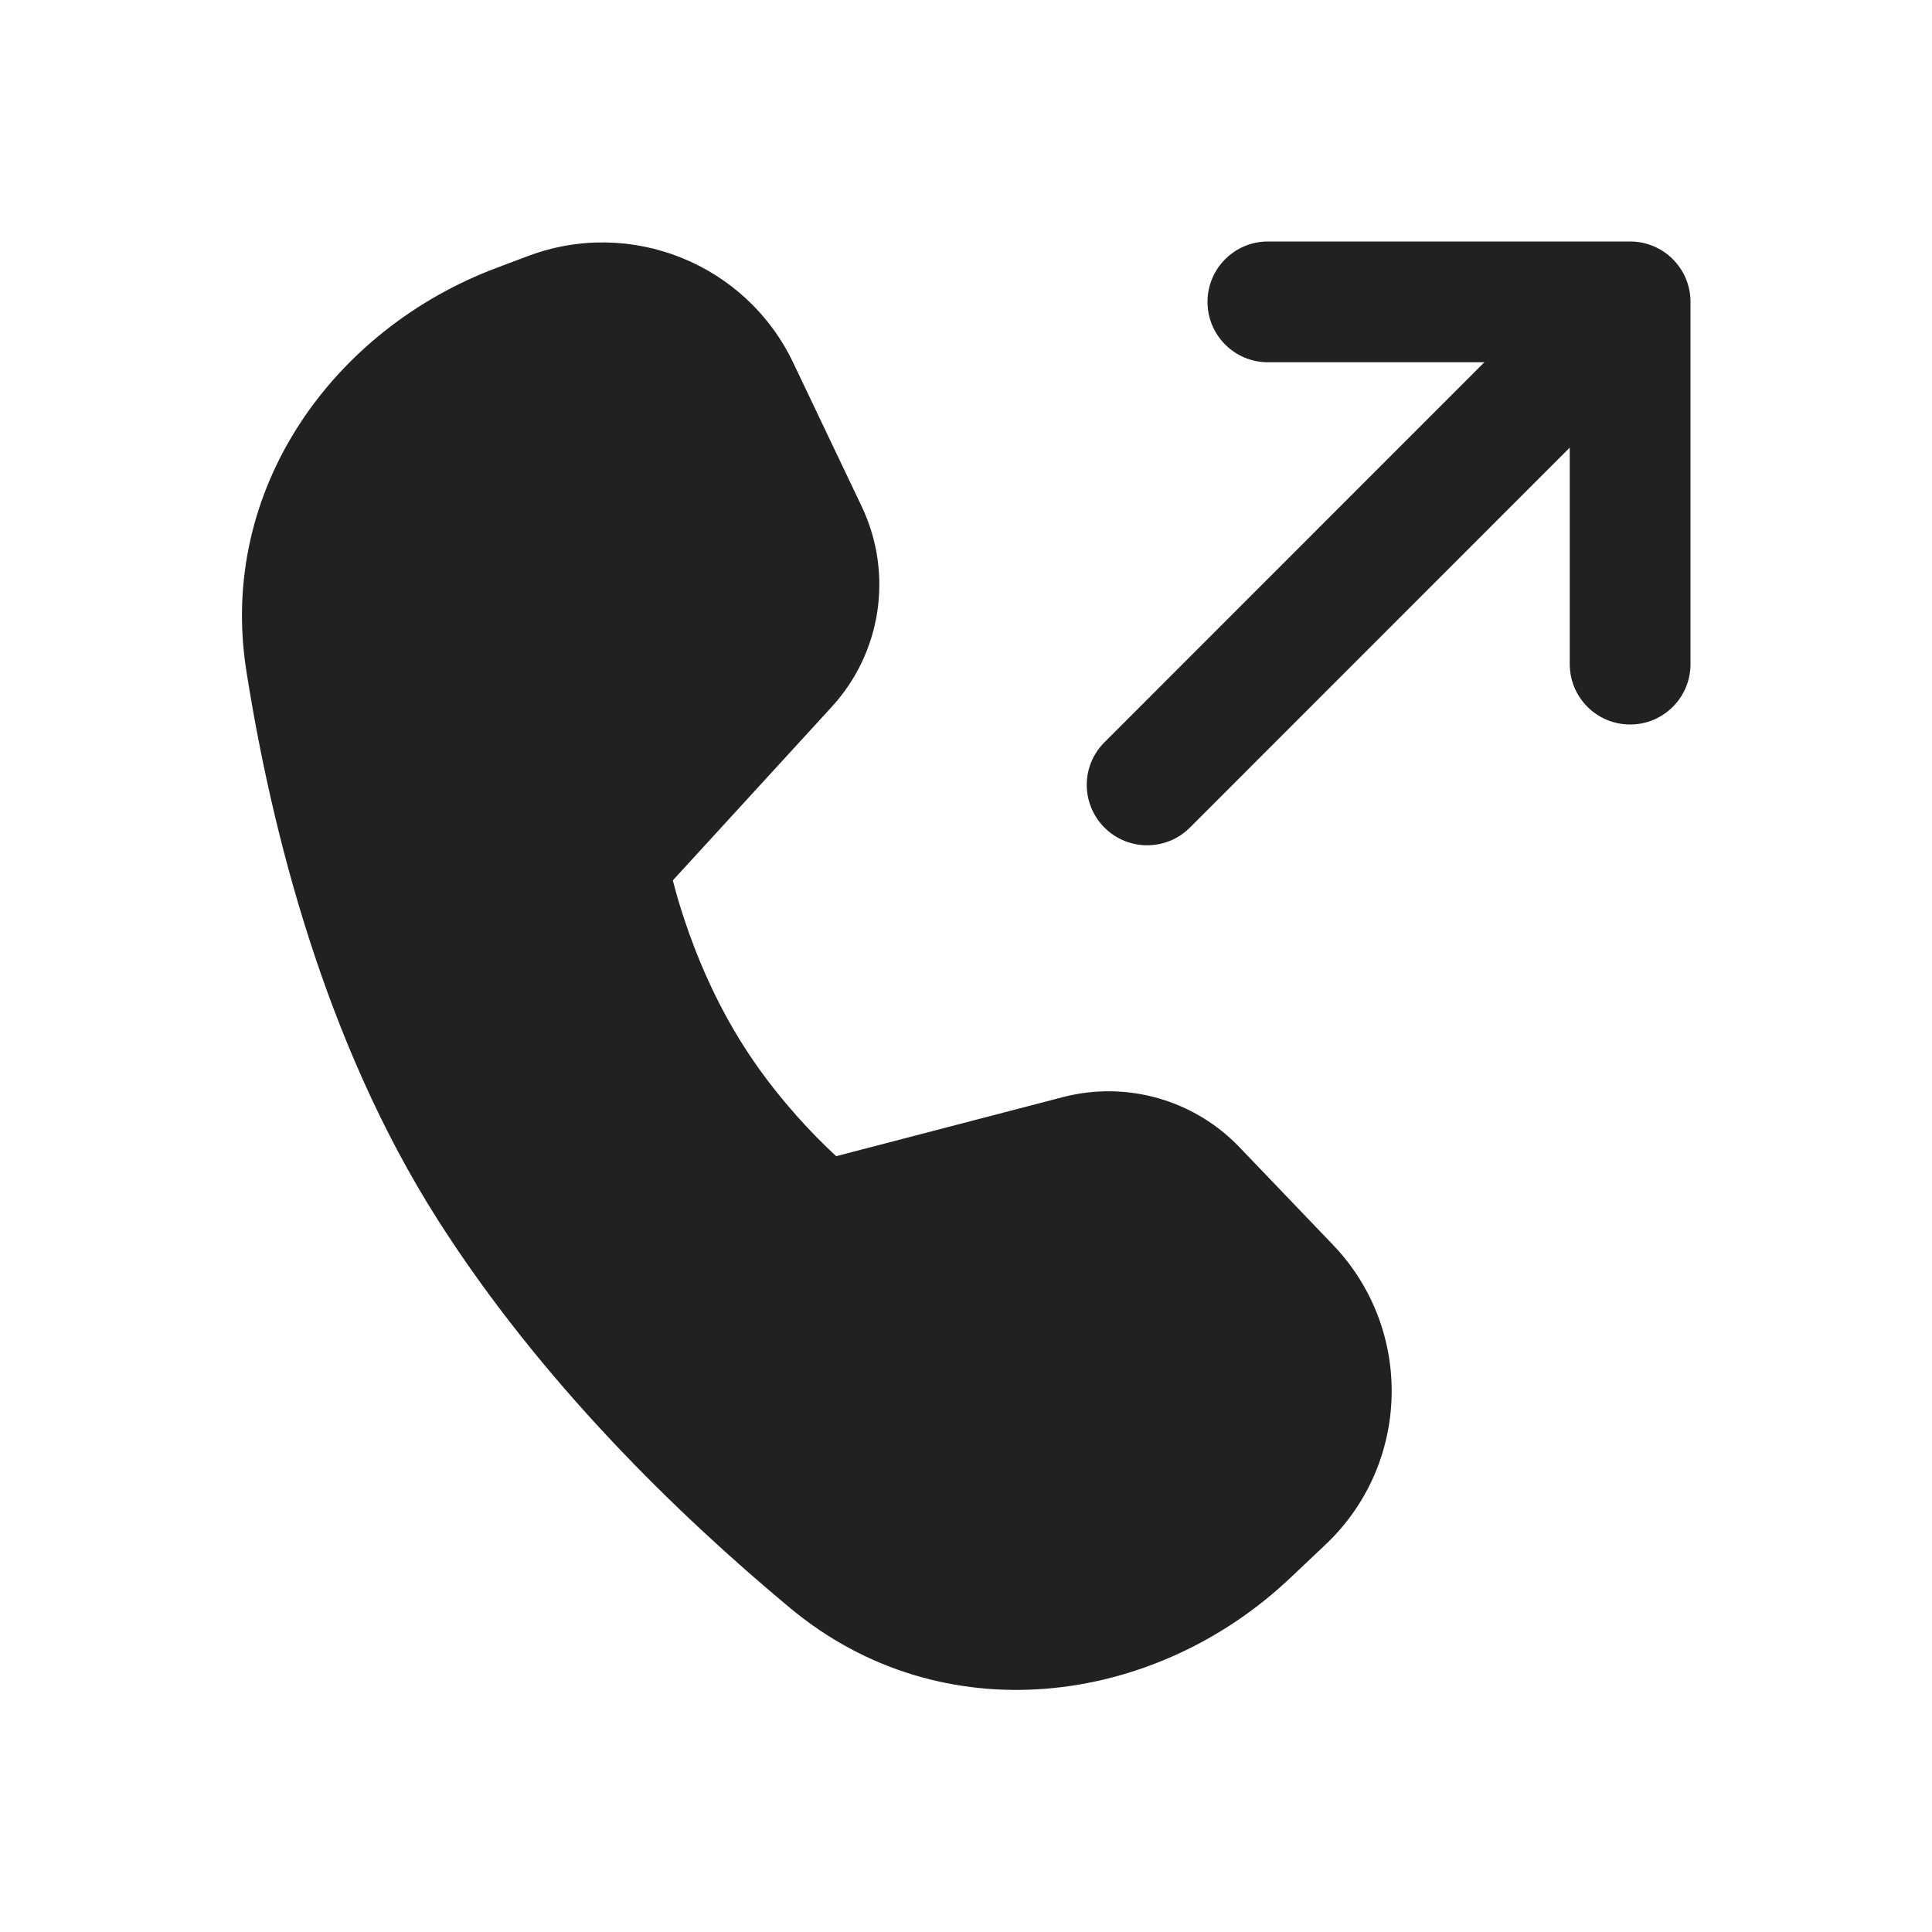 <svg width="16" height="16" viewBox="0 0 16 16" fill="none" xmlns="http://www.w3.org/2000/svg">
<path d="M10.5 2C10.224 2 10 2.224 10 2.5C10 2.776 10.224 3 10.5 3H12.293L9.147 6.147C8.951 6.342 8.951 6.658 9.147 6.854C9.342 7.049 9.659 7.049 9.854 6.854L13 3.707V5.5C13 5.776 13.224 6 13.5 6C13.776 6 14 5.776 14 5.5V2.5C14 2.224 13.776 2 13.5 2H10.5ZM6.57 3.006C6.18 2.185 5.225 1.8 4.374 2.12L4.111 2.219C2.761 2.726 1.803 4.05 2.04 5.555C2.248 6.875 2.687 8.629 3.628 10.106C4.478 11.439 5.606 12.537 6.546 13.319C7.801 14.362 9.555 14.135 10.681 13.072L10.977 12.792C11.683 12.125 11.711 11.011 11.039 10.309L10.264 9.5C9.887 9.107 9.328 8.949 8.802 9.086L6.925 9.575C6.877 9.531 6.821 9.477 6.76 9.415C6.553 9.203 6.293 8.9 6.077 8.529C5.858 8.155 5.718 7.783 5.632 7.504C5.607 7.424 5.588 7.352 5.572 7.291L6.888 5.854C7.301 5.404 7.399 4.748 7.137 4.196L6.57 3.006Z" fill="#212121"/>
</svg>
